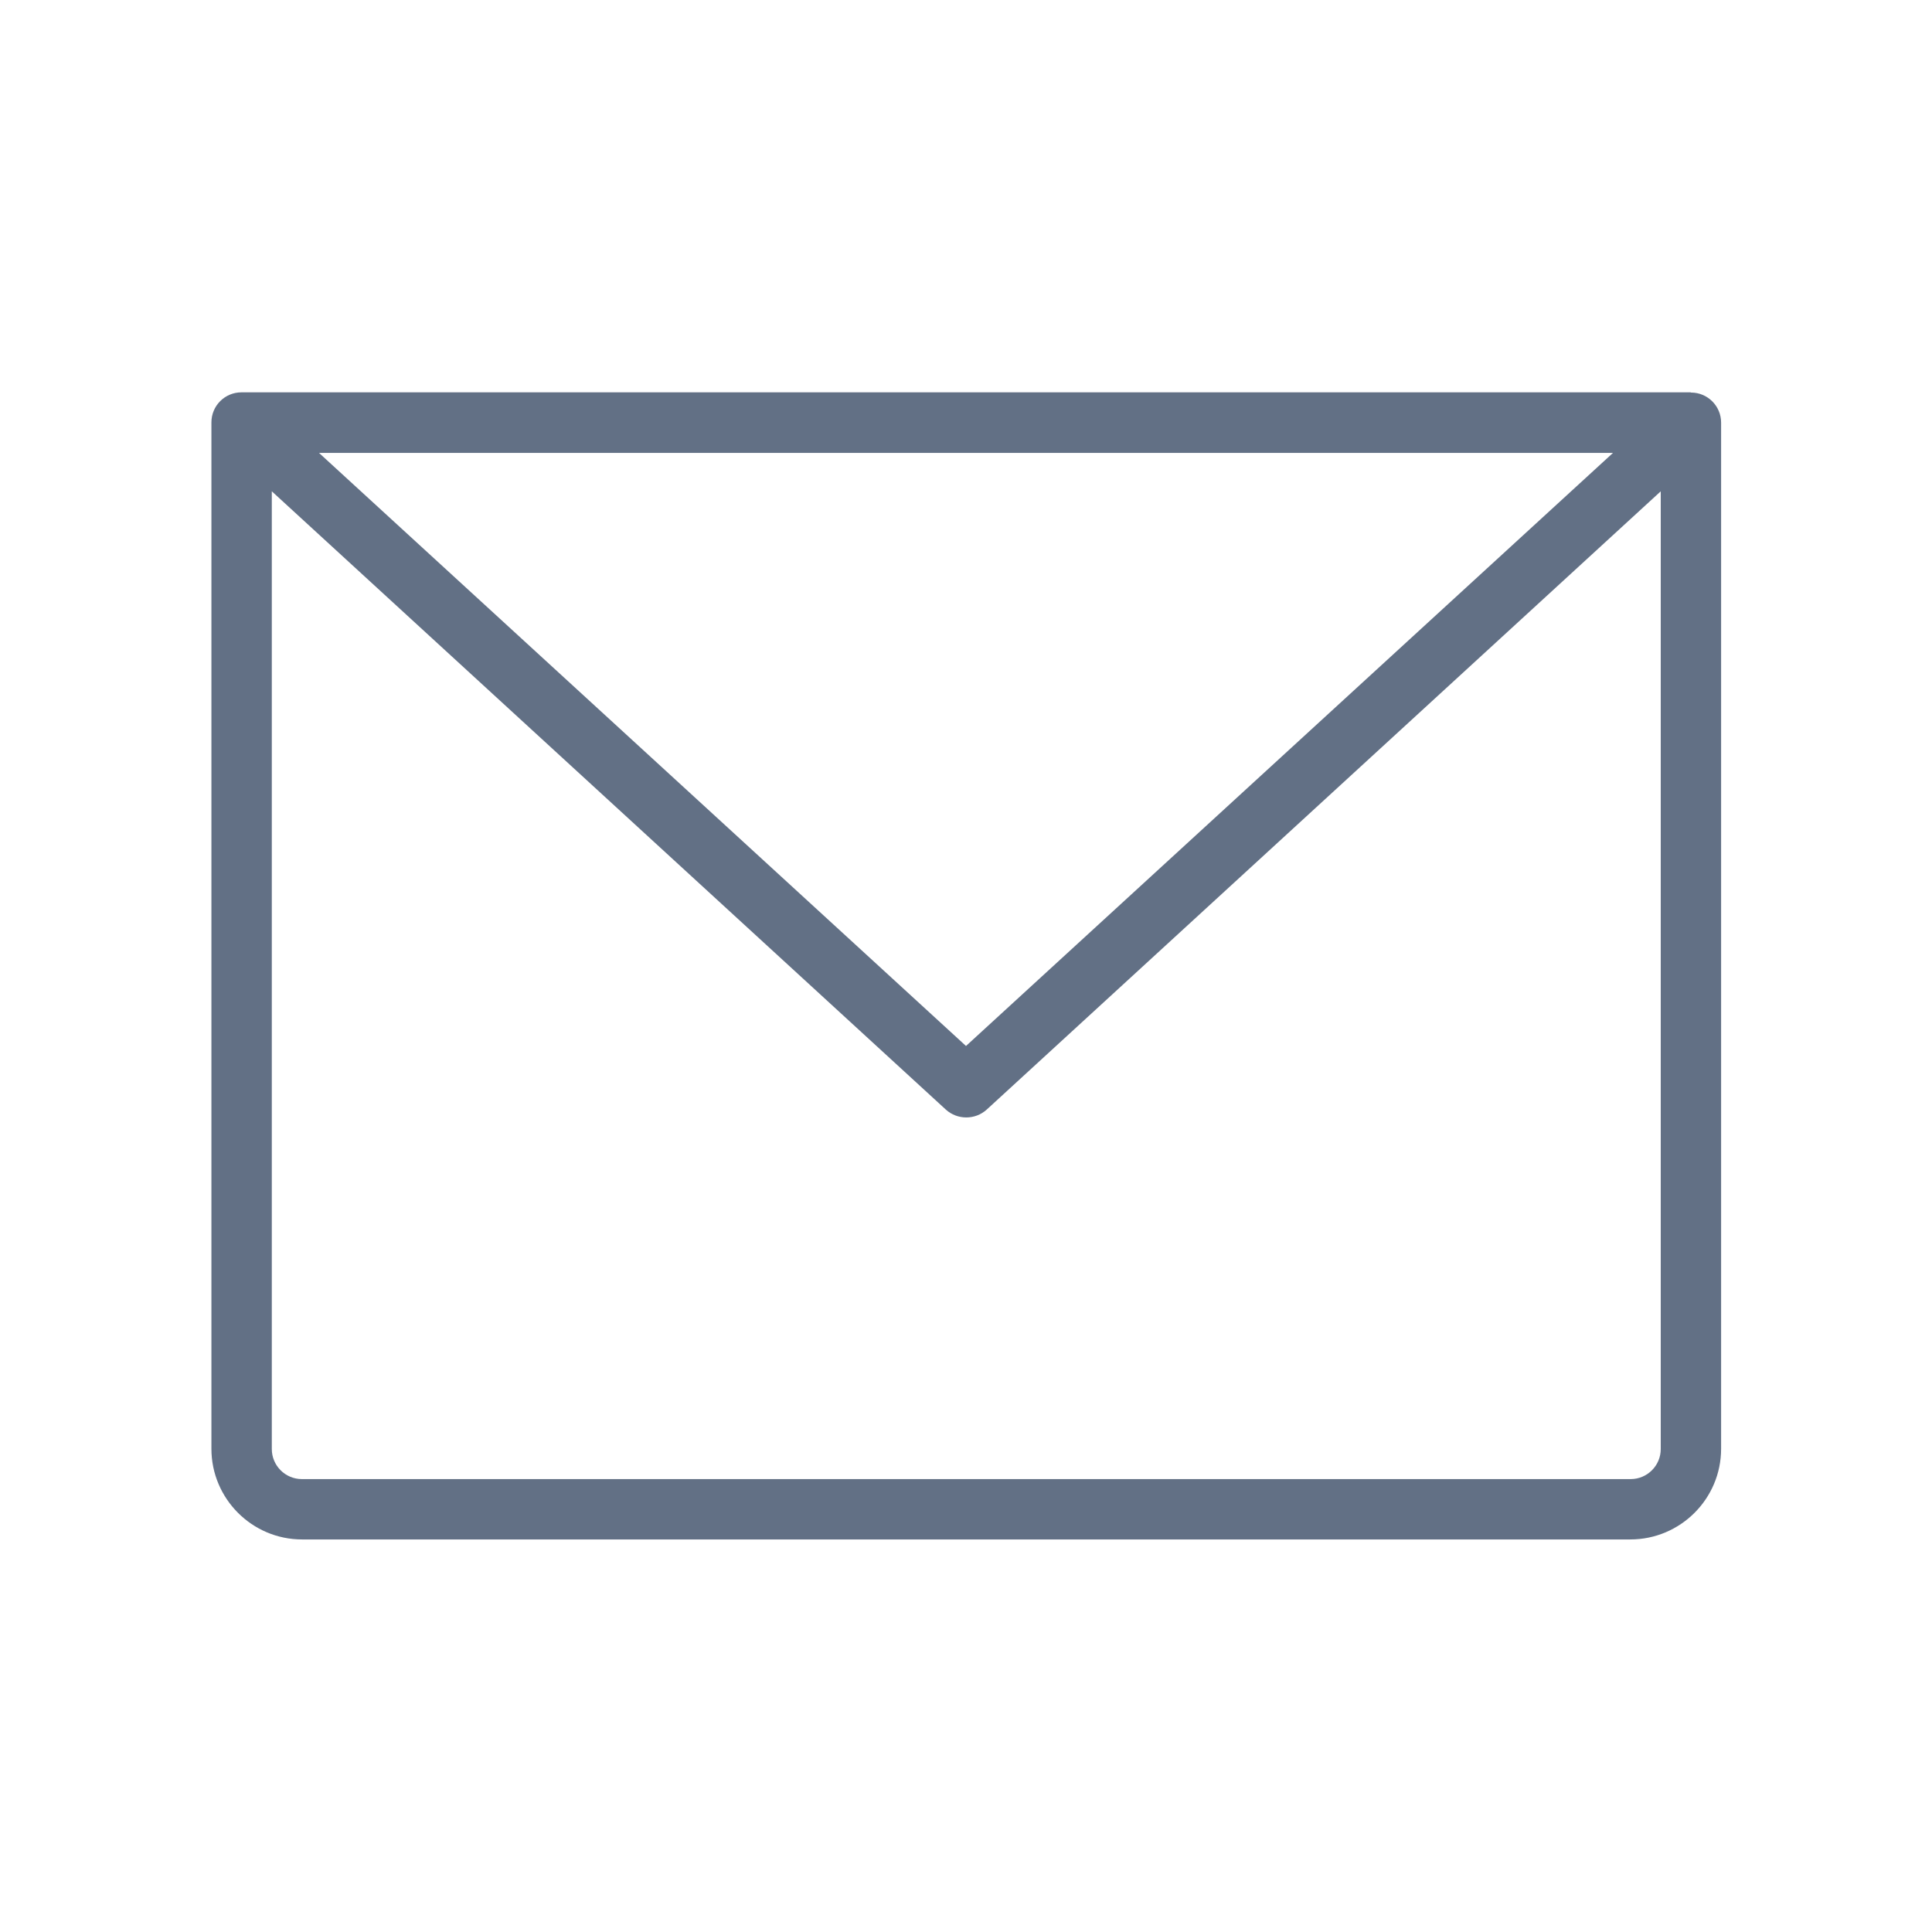 <?xml version="1.0" encoding="utf-8"?>
<svg xmlns="http://www.w3.org/2000/svg" xmlns:xlink="http://www.w3.org/1999/xlink" width="70px" height="70px" viewBox="0 0 70 70" version="1.1">
<g id="surface1">
<path style="stroke:none;fill-rule:nonzero;fill:rgb(38.431%,43.922%,52.157%);fill-opacity:1;" d="M 61.25 14.215 L 8.75 14.215 C 8.148 14.215 7.66 14.699 7.66 15.305 L 7.66 52.492 C 7.66 54.297 9.129 55.777 10.945 55.777 L 59.07 55.777 C 60.879 55.777 62.359 54.309 62.359 52.492 L 62.359 15.312 C 62.359 14.711 61.871 14.223 61.27 14.223 Z M 58.441 16.41 L 35 37.898 L 11.559 16.41 Z M 59.062 53.59 L 10.938 53.59 C 10.336 53.59 9.848 53.102 9.848 52.5 L 9.848 17.801 L 34.27 40.203 C 34.688 40.582 35.332 40.582 35.75 40.203 L 60.172 17.801 L 60.172 52.5 C 60.172 53.102 59.684 53.59 59.082 53.59 Z M 59.062 53.59"/>
</g>
</svg>